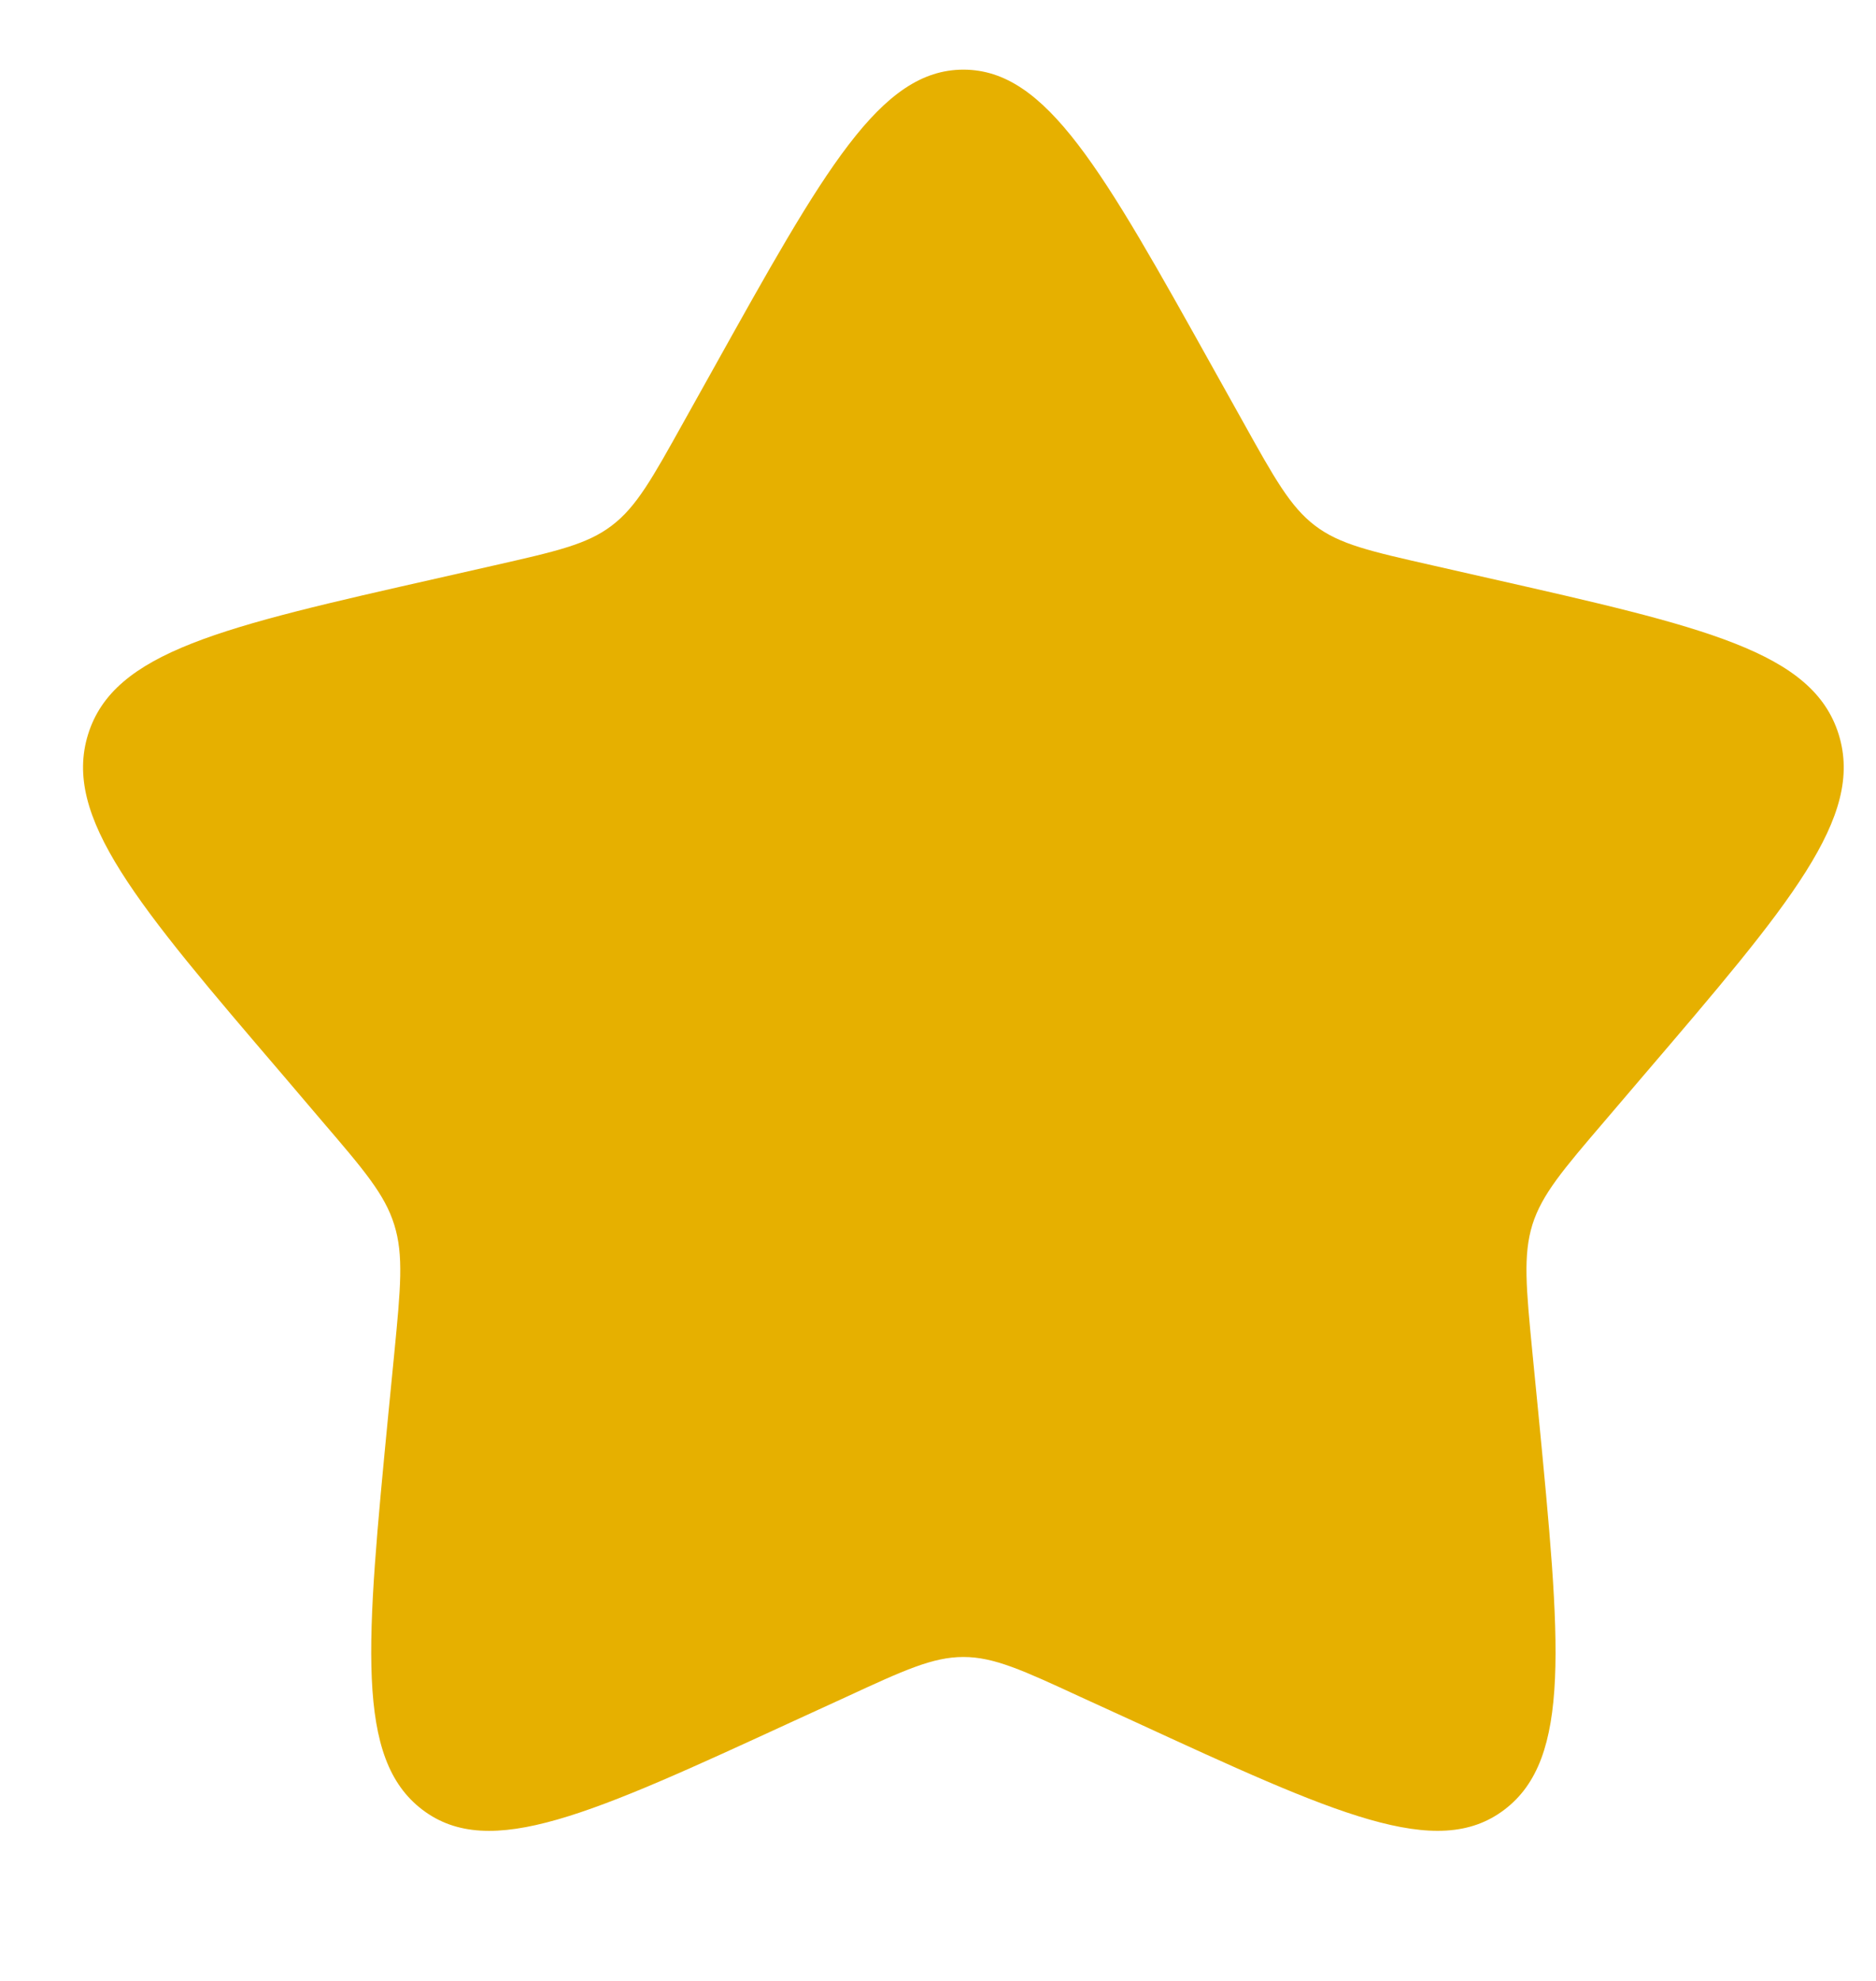 <svg width="18" height="19" viewBox="0 0 18 19" fill="none" xmlns="http://www.w3.org/2000/svg">
<g clip-path="url(#clip0_13022_17138)">
<path d="M6.839 3.547C7.909 1.628 8.444 0.668 9.244 0.668C10.043 0.668 10.578 1.628 11.648 3.547L11.925 4.043C12.229 4.589 12.381 4.862 12.618 5.042C12.854 5.222 13.15 5.288 13.741 5.422L14.278 5.544C16.356 6.014 17.394 6.249 17.642 7.044C17.889 7.838 17.181 8.666 15.764 10.322L15.398 10.751C14.996 11.221 14.794 11.457 14.703 11.747C14.613 12.039 14.643 12.353 14.704 12.981L14.76 13.552C14.974 15.763 15.081 16.868 14.434 17.358C13.787 17.849 12.814 17.401 10.87 16.506L10.365 16.275C9.813 16.02 9.537 15.893 9.244 15.893C8.95 15.893 8.674 16.02 8.122 16.275L7.618 16.506C5.673 17.401 4.7 17.849 4.054 17.359C3.406 16.868 3.513 15.763 3.727 13.552L3.783 12.982C3.844 12.353 3.874 12.039 3.783 11.748C3.693 11.457 3.491 11.221 3.089 10.752L2.723 10.322C1.306 8.667 0.599 7.838 0.845 7.044C1.092 6.249 2.132 6.013 4.209 5.544L4.747 5.422C5.337 5.288 5.632 5.222 5.869 5.042C6.107 4.862 6.258 4.589 6.562 4.043L6.839 3.547Z" fill="#E6B000"/>
</g>
<defs>
<clipPath id="clip0_13022_17138">
<rect width="17.231" height="18.244" fill="white" transform="translate(0.461 -0.006)"/>
</clipPath>
</defs>
</svg>
